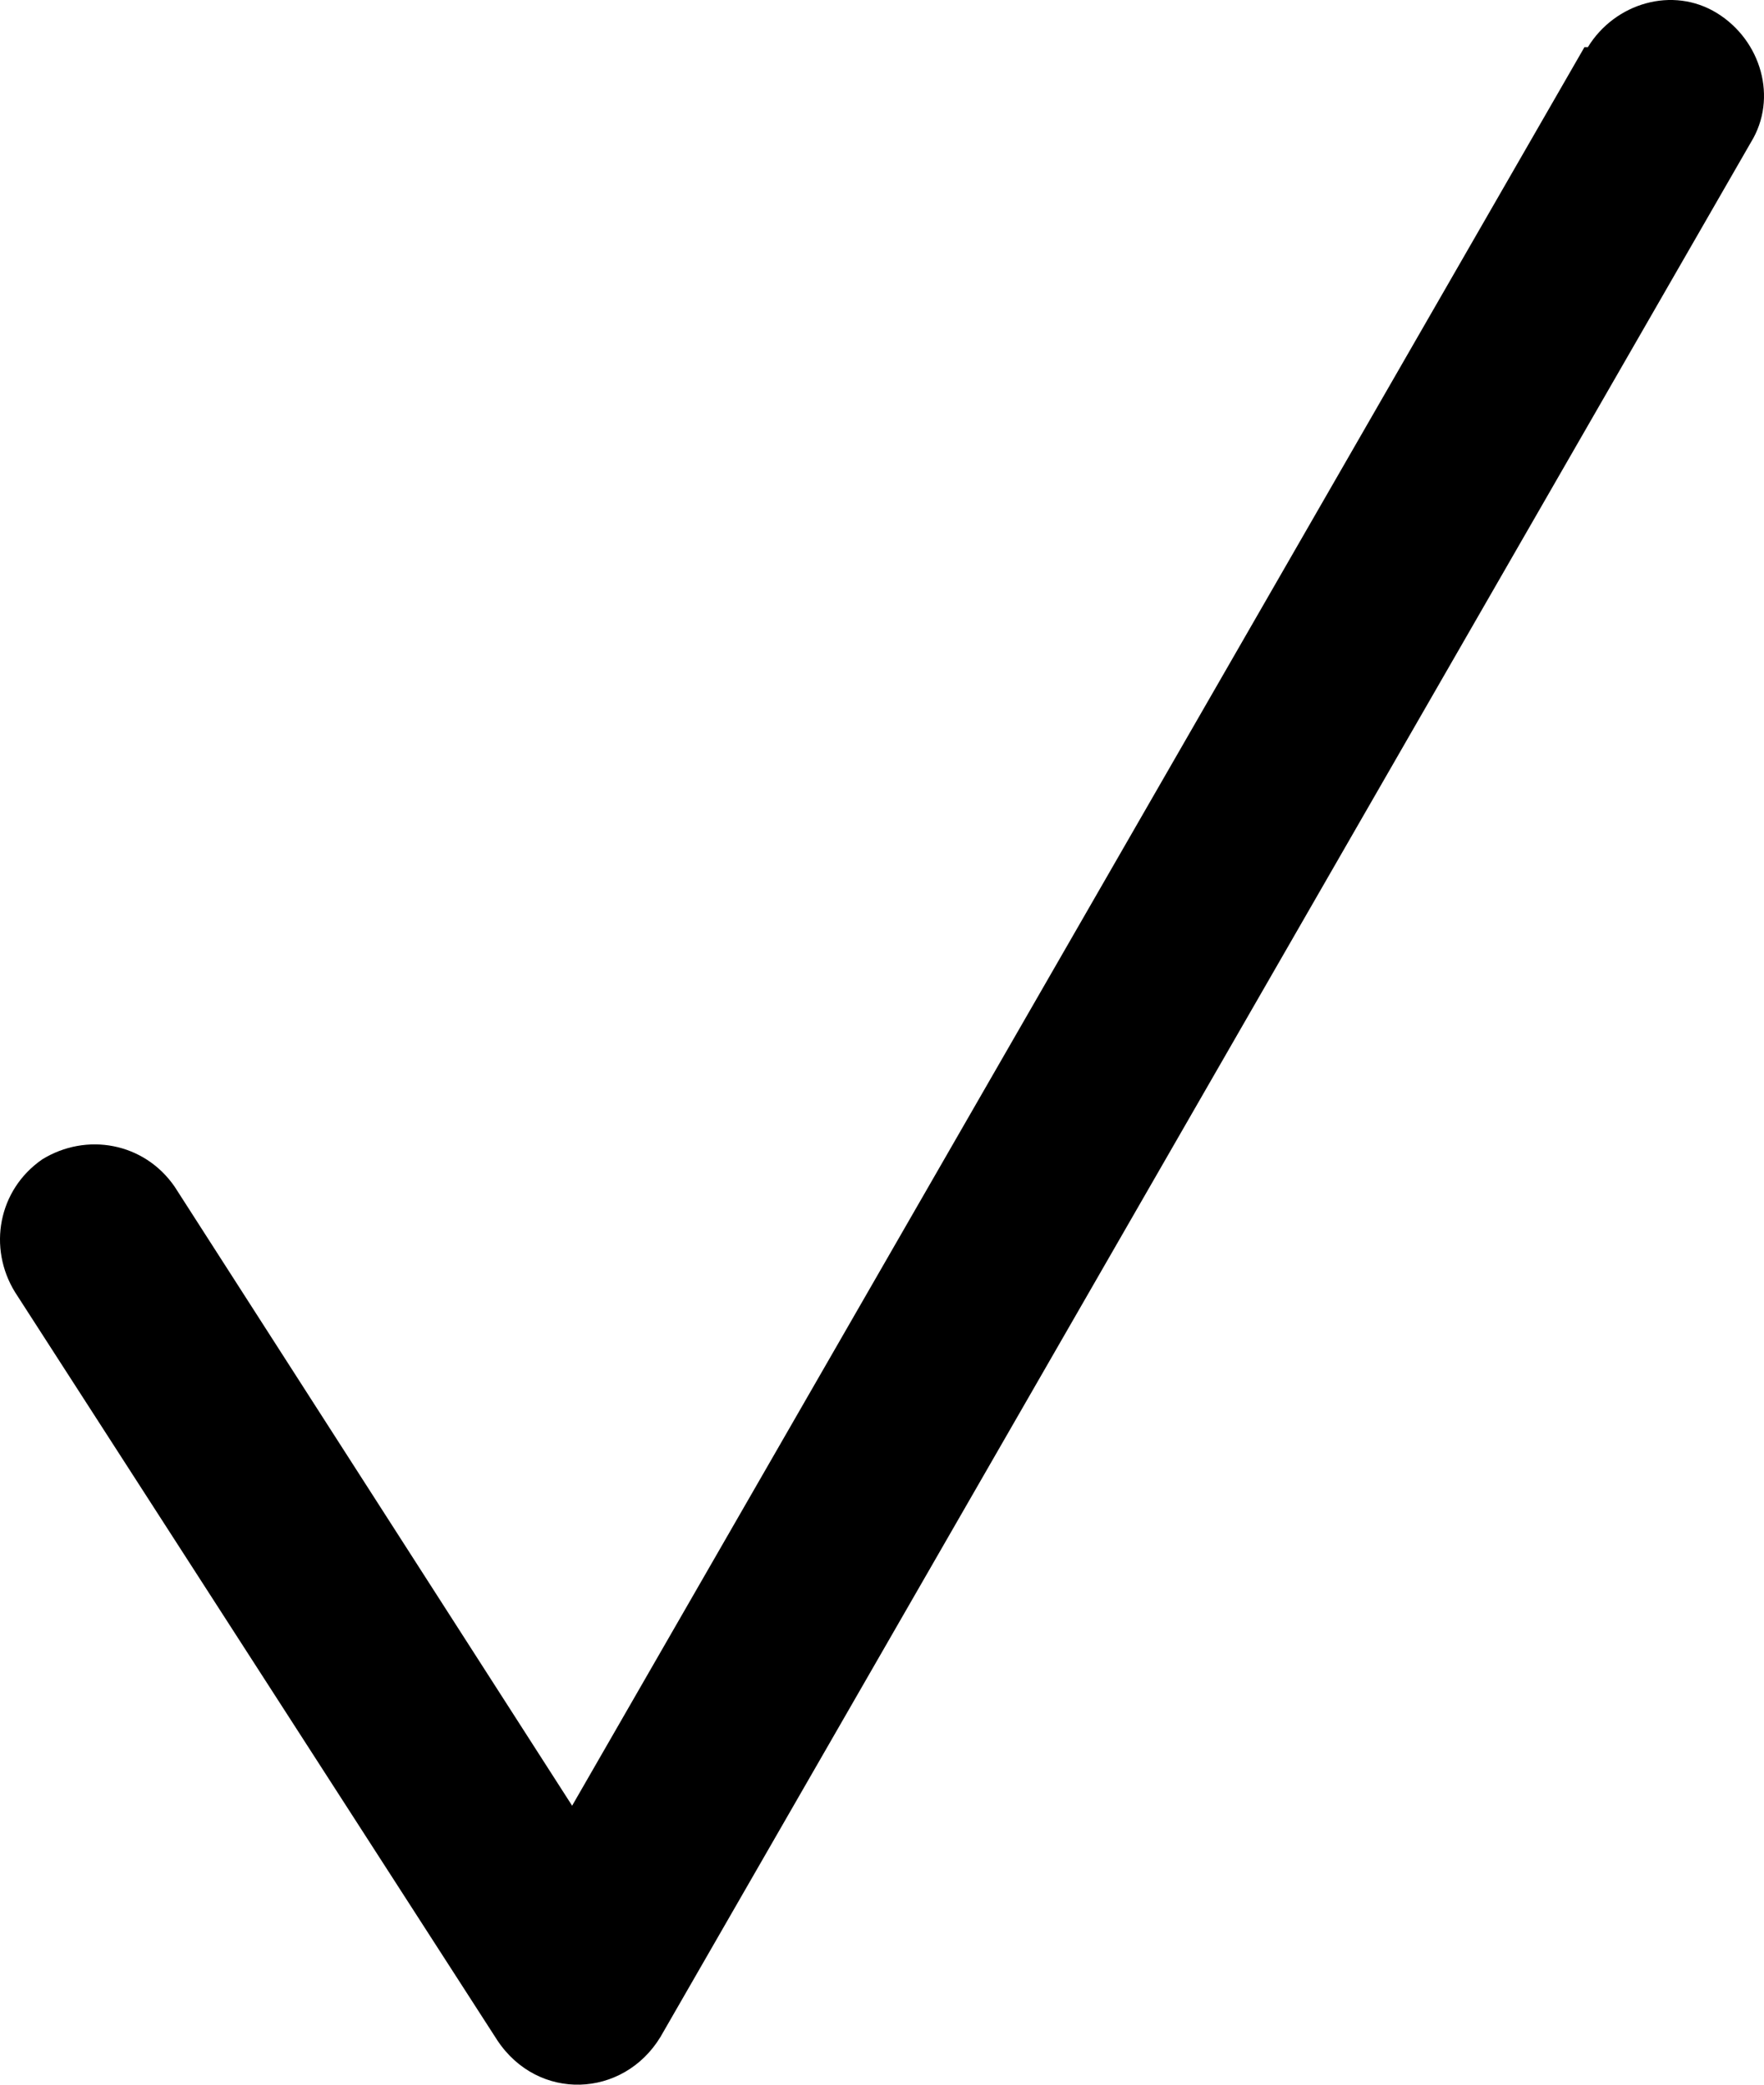 <?xml version="1.0" encoding="UTF-8"?> <svg xmlns="http://www.w3.org/2000/svg" width="33" height="39" viewBox="0 0 33 39" fill="none"><path fill-rule="evenodd" clip-rule="evenodd" d="M29.705 0.882C30.213 0.054 31.294 -0.264 32.12 0.245C32.946 0.754 33.264 1.836 32.755 2.663L12.355 38.108C11.656 39.254 10.067 39.318 9.305 38.172L0.28 24.172C-0.228 23.345 -0.037 22.263 0.789 21.69C1.615 21.181 2.695 21.372 3.267 22.2L10.703 33.781L29.641 0.882H29.705Z" fill="black"></path></svg> 